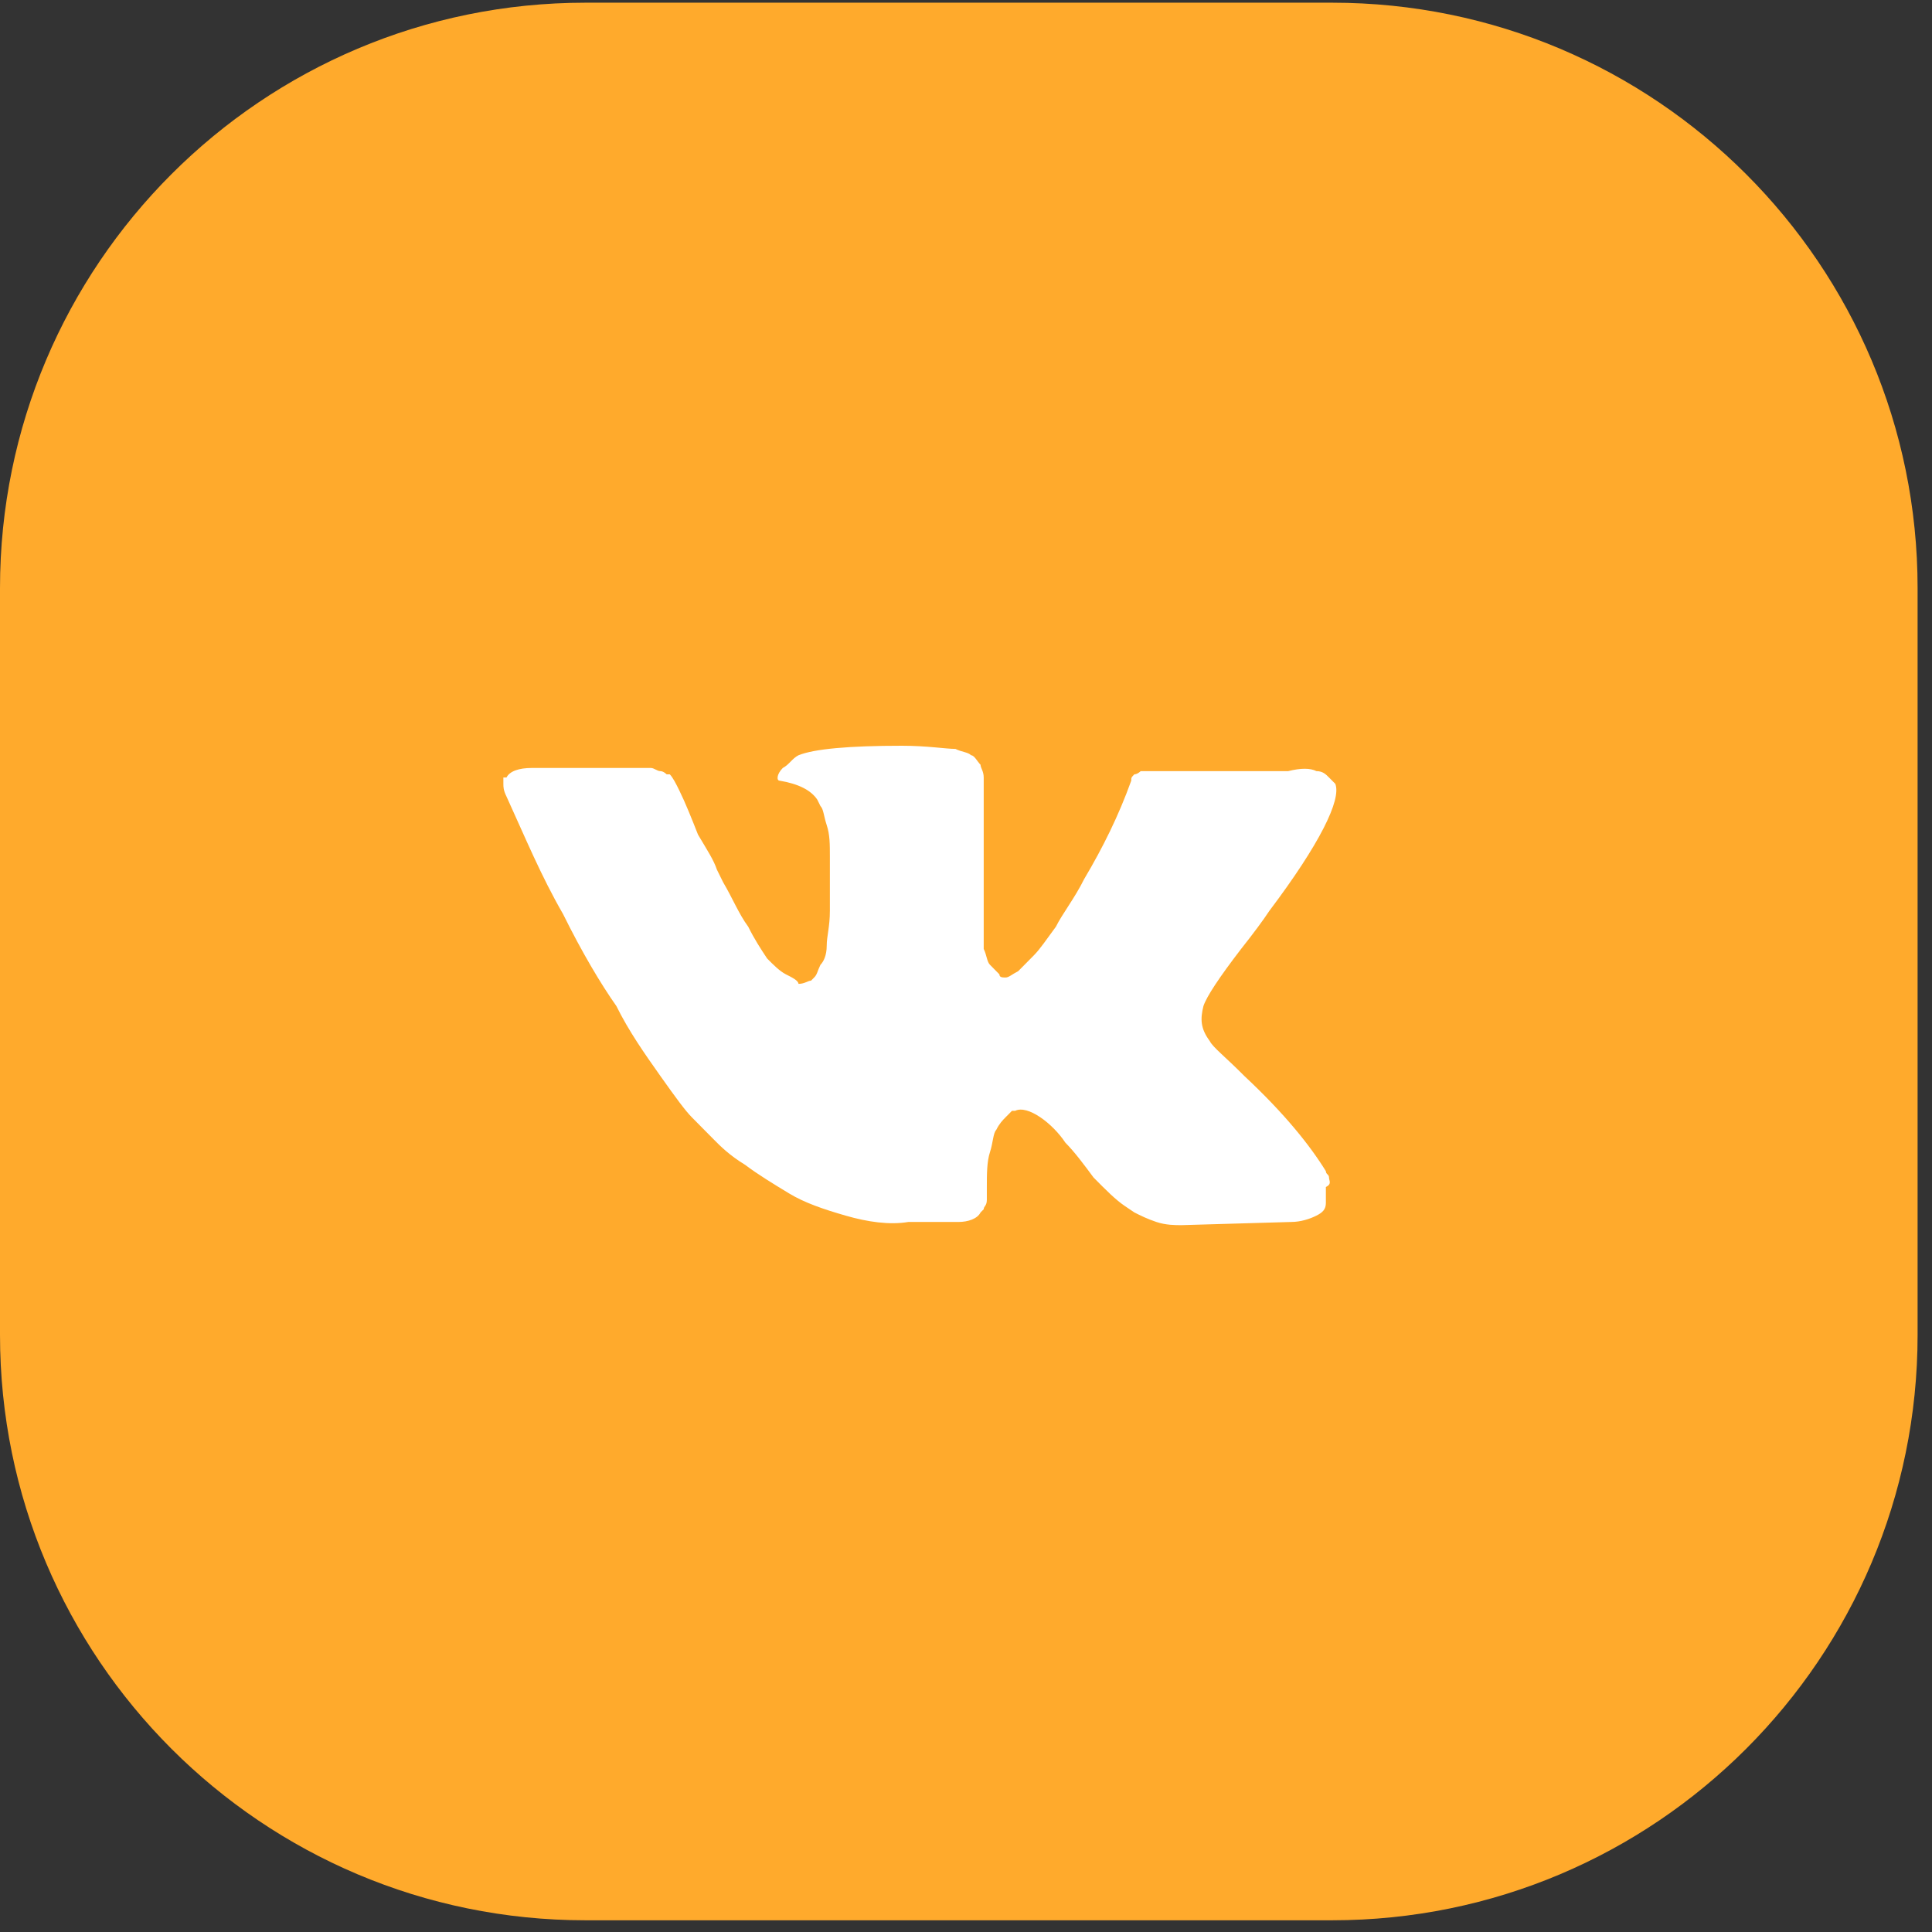 <?xml version="1.0" encoding="UTF-8"?> <svg xmlns="http://www.w3.org/2000/svg" width="66" height="66" viewBox="0 0 66 66" fill="none"><rect x="0" y="0" width="66" height="66" fill="#333333" stroke="none"/> <path d="M0 20.092C0 9.046 8.954 0.092 20 0.092H45.508C56.554 0.092 65.508 9.046 65.508 20.092V45.6C65.508 56.646 56.554 65.6 45.508 65.6H20C8.954 65.6 0 56.646 0 45.6V20.092Z" fill="#FFAA2C"></path> <path d="M45.401 40.226C45.401 40.117 45.294 40.117 45.294 40.009C44.758 39.141 43.9 38.057 42.506 36.755C41.862 36.104 41.433 35.779 41.326 35.562C41.004 35.128 41.004 34.803 41.111 34.369C41.219 34.044 41.648 33.393 42.398 32.417C42.827 31.875 43.149 31.441 43.364 31.115C45.08 28.838 45.83 27.319 45.616 26.777L45.401 26.56C45.294 26.452 45.187 26.343 44.972 26.343C44.758 26.235 44.436 26.235 44.007 26.343H39.717C39.61 26.343 39.503 26.343 39.396 26.343C39.288 26.343 39.181 26.343 39.181 26.343H38.967C38.967 26.343 38.859 26.452 38.752 26.452C38.645 26.56 38.645 26.56 38.645 26.669C38.216 27.862 37.68 28.946 37.036 30.031C36.715 30.681 36.285 31.224 36.071 31.658C35.749 32.092 35.535 32.417 35.32 32.634C35.106 32.851 34.891 33.068 34.784 33.176C34.57 33.285 34.462 33.393 34.355 33.393C34.248 33.393 34.141 33.393 34.141 33.285C34.033 33.176 33.926 33.068 33.819 32.959C33.712 32.851 33.712 32.634 33.605 32.417C33.605 32.2 33.605 31.983 33.605 31.766C33.605 31.549 33.605 31.332 33.605 31.007C33.605 30.681 33.605 30.465 33.605 30.356C33.605 30.031 33.605 29.597 33.605 29.163C33.605 28.729 33.605 28.404 33.605 28.079C33.605 27.862 33.605 27.536 33.605 27.211C33.605 26.886 33.605 26.669 33.605 26.56C33.605 26.343 33.497 26.235 33.497 26.126C33.39 26.018 33.283 25.801 33.175 25.801C33.068 25.692 32.854 25.692 32.639 25.584C32.318 25.584 31.674 25.476 30.816 25.476C28.993 25.476 27.813 25.584 27.277 25.801C27.063 25.909 26.955 26.126 26.741 26.235C26.526 26.452 26.526 26.669 26.634 26.669C27.277 26.777 27.706 26.994 27.921 27.319L28.028 27.536C28.135 27.645 28.135 27.862 28.242 28.187C28.35 28.512 28.35 28.838 28.35 29.272C28.35 30.031 28.35 30.573 28.35 31.115C28.35 31.658 28.242 31.983 28.242 32.308C28.242 32.634 28.135 32.851 28.028 32.959C27.921 33.176 27.921 33.285 27.813 33.393L27.706 33.501C27.599 33.501 27.492 33.61 27.277 33.61C27.277 33.501 27.063 33.393 26.848 33.285C26.634 33.176 26.419 32.959 26.205 32.742C25.99 32.417 25.776 32.092 25.561 31.658C25.239 31.224 25.025 30.681 24.703 30.139L24.489 29.705C24.382 29.38 24.167 29.055 23.845 28.512C23.631 27.97 23.416 27.428 23.202 26.994C23.095 26.777 22.987 26.56 22.88 26.452H22.773C22.773 26.452 22.666 26.343 22.558 26.343C22.451 26.343 22.344 26.235 22.237 26.235H18.162C17.733 26.235 17.411 26.343 17.303 26.56H17.196C17.196 26.56 17.196 26.669 17.196 26.777C17.196 26.886 17.196 26.994 17.303 27.211C17.947 28.621 18.483 29.922 19.234 31.224C19.877 32.525 20.521 33.61 21.057 34.369C21.486 35.237 22.022 35.996 22.558 36.755C23.095 37.514 23.416 37.948 23.631 38.165C23.845 38.382 23.953 38.49 24.06 38.599L24.382 38.924C24.596 39.141 24.918 39.467 25.454 39.792C25.883 40.117 26.419 40.443 26.955 40.768C27.492 41.093 28.135 41.31 28.886 41.527C29.637 41.744 30.387 41.853 31.031 41.744H32.746C33.068 41.744 33.39 41.636 33.497 41.419L33.605 41.31C33.605 41.202 33.712 41.202 33.712 40.985C33.712 40.877 33.712 40.768 33.712 40.551C33.712 40.117 33.712 39.684 33.819 39.358C33.926 39.033 33.926 38.707 34.033 38.599C34.141 38.382 34.248 38.273 34.355 38.165C34.462 38.057 34.57 37.948 34.57 37.948H34.677C34.891 37.84 35.213 37.948 35.535 38.165C35.857 38.382 36.178 38.707 36.393 39.033C36.715 39.358 37.036 39.792 37.358 40.226C37.787 40.66 38.109 40.985 38.43 41.202L38.752 41.419C38.967 41.527 39.181 41.636 39.503 41.744C39.825 41.853 40.146 41.853 40.361 41.853L44.114 41.744C44.436 41.744 44.758 41.636 44.972 41.527C45.187 41.419 45.294 41.31 45.294 41.093C45.294 40.985 45.294 40.768 45.294 40.551C45.508 40.443 45.401 40.334 45.401 40.226Z" fill="white"></path> </svg> 